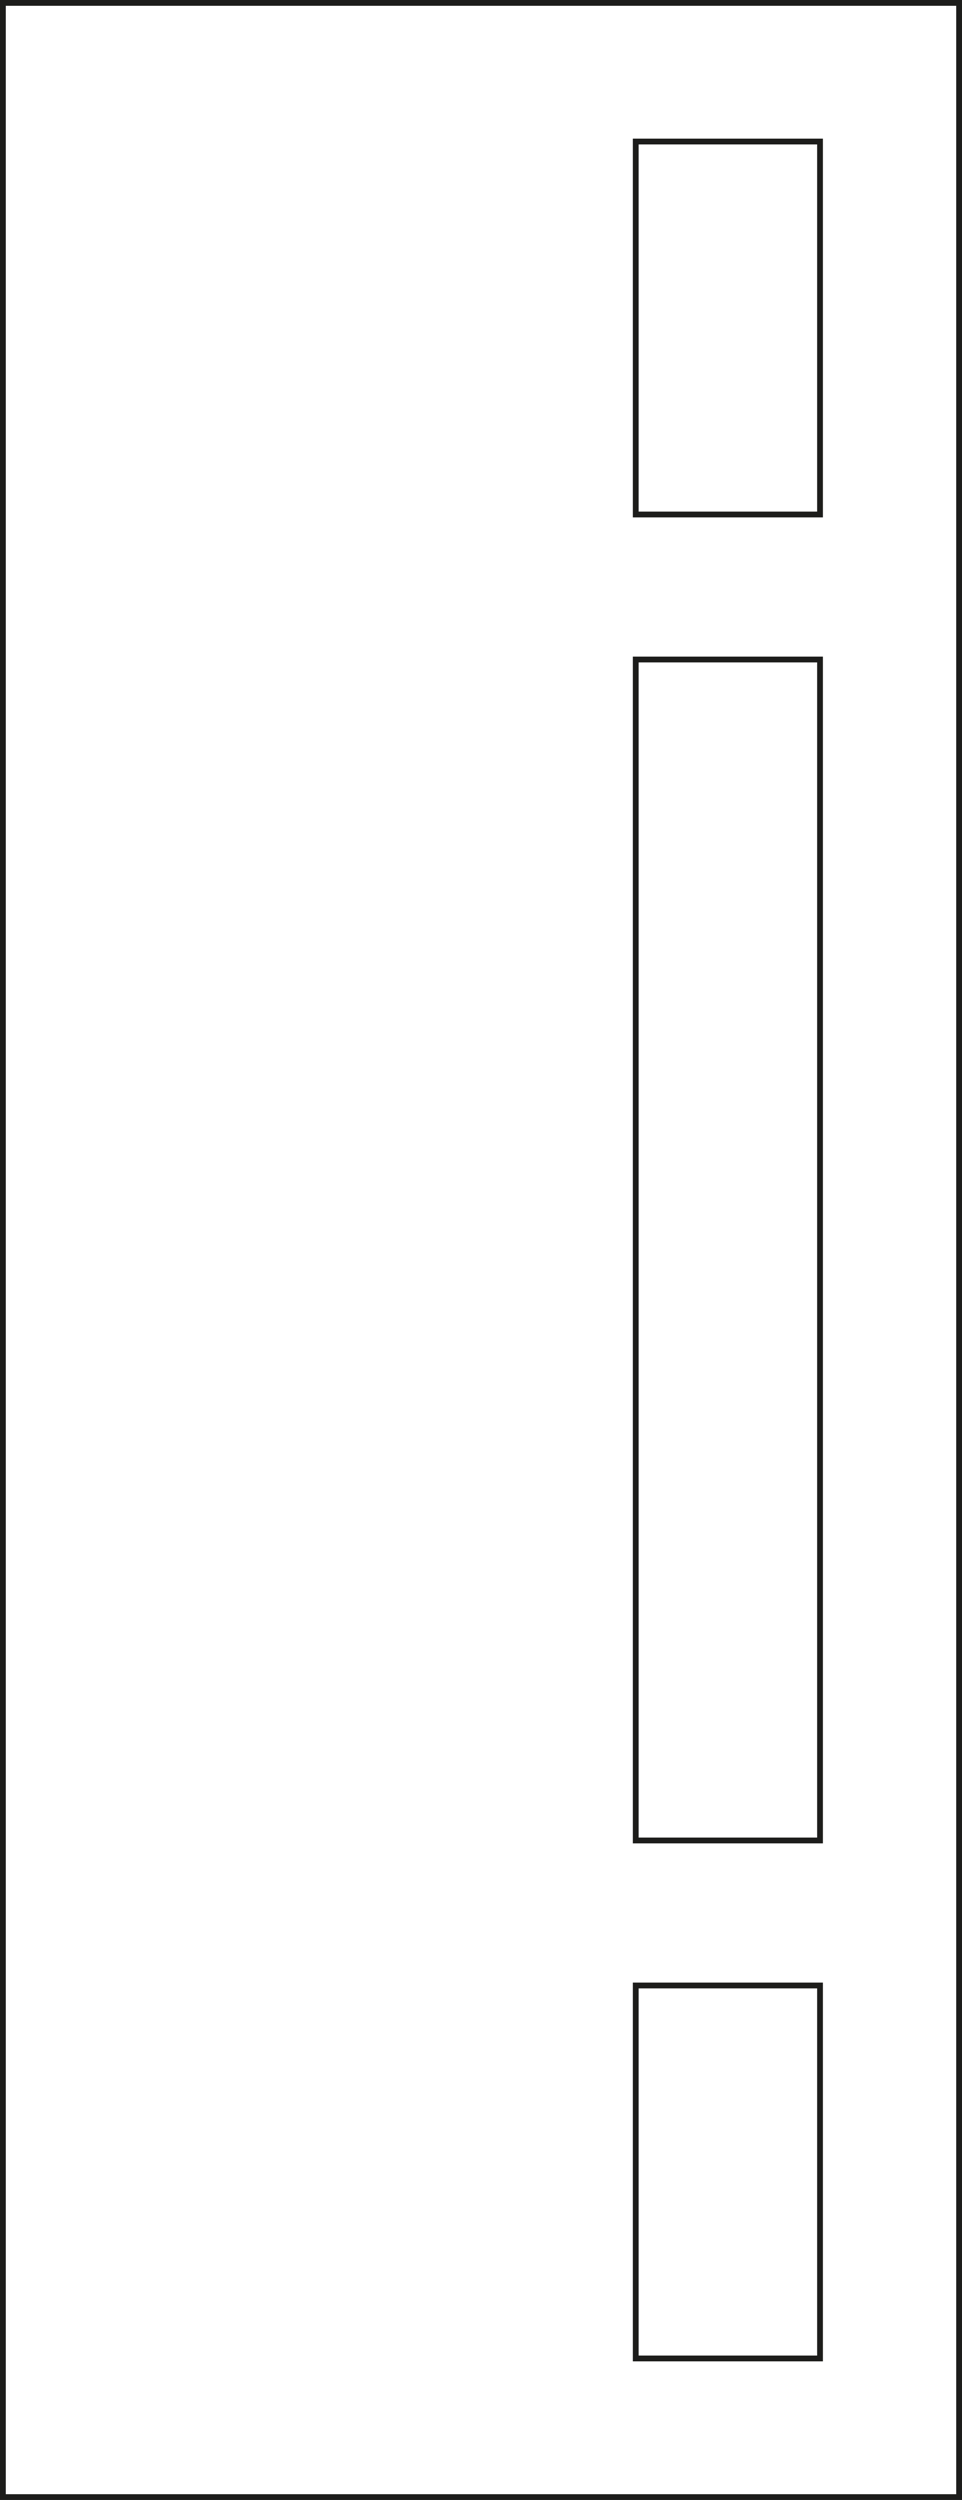 <?xml version="1.0" encoding="utf-8"?>
<!-- Generator: Adobe Illustrator 18.1.1, SVG Export Plug-In . SVG Version: 6.00 Build 0)  -->
<svg version="1.1" id="Layer_1" xmlns="http://www.w3.org/2000/svg" xmlns:xlink="http://www.w3.org/1999/xlink" x="0px" y="0px"
	 viewBox="0 0 166 431" enable-background="new 0 0 166 431" xml:space="preserve">
<g>
	<g>
		<path fill="#1D1D1B" d="M165,1v429H1V1H165 M166,0H0v431h166V0L166,0z"/>
	</g>
	<g>
		<g>
			<path fill="#1D1D1B" d="M141,114.2v202.6h-30.8V114.2H141 M142,113.2h-32.8v204.6H142V113.2L142,113.2z"/>
		</g>
		<g>
			<path fill="#1D1D1B" d="M141,24.9v63.3h-30.8V24.9H141 M142,23.9h-32.8v65.3H142V23.9L142,23.9z"/>
		</g>
		<g>
			<path fill="#1D1D1B" d="M141,342.8v63.3h-30.8v-63.3H141 M142,341.8h-32.8v65.3H142V341.8L142,341.8z"/>
		</g>
	</g>
</g>
</svg>
